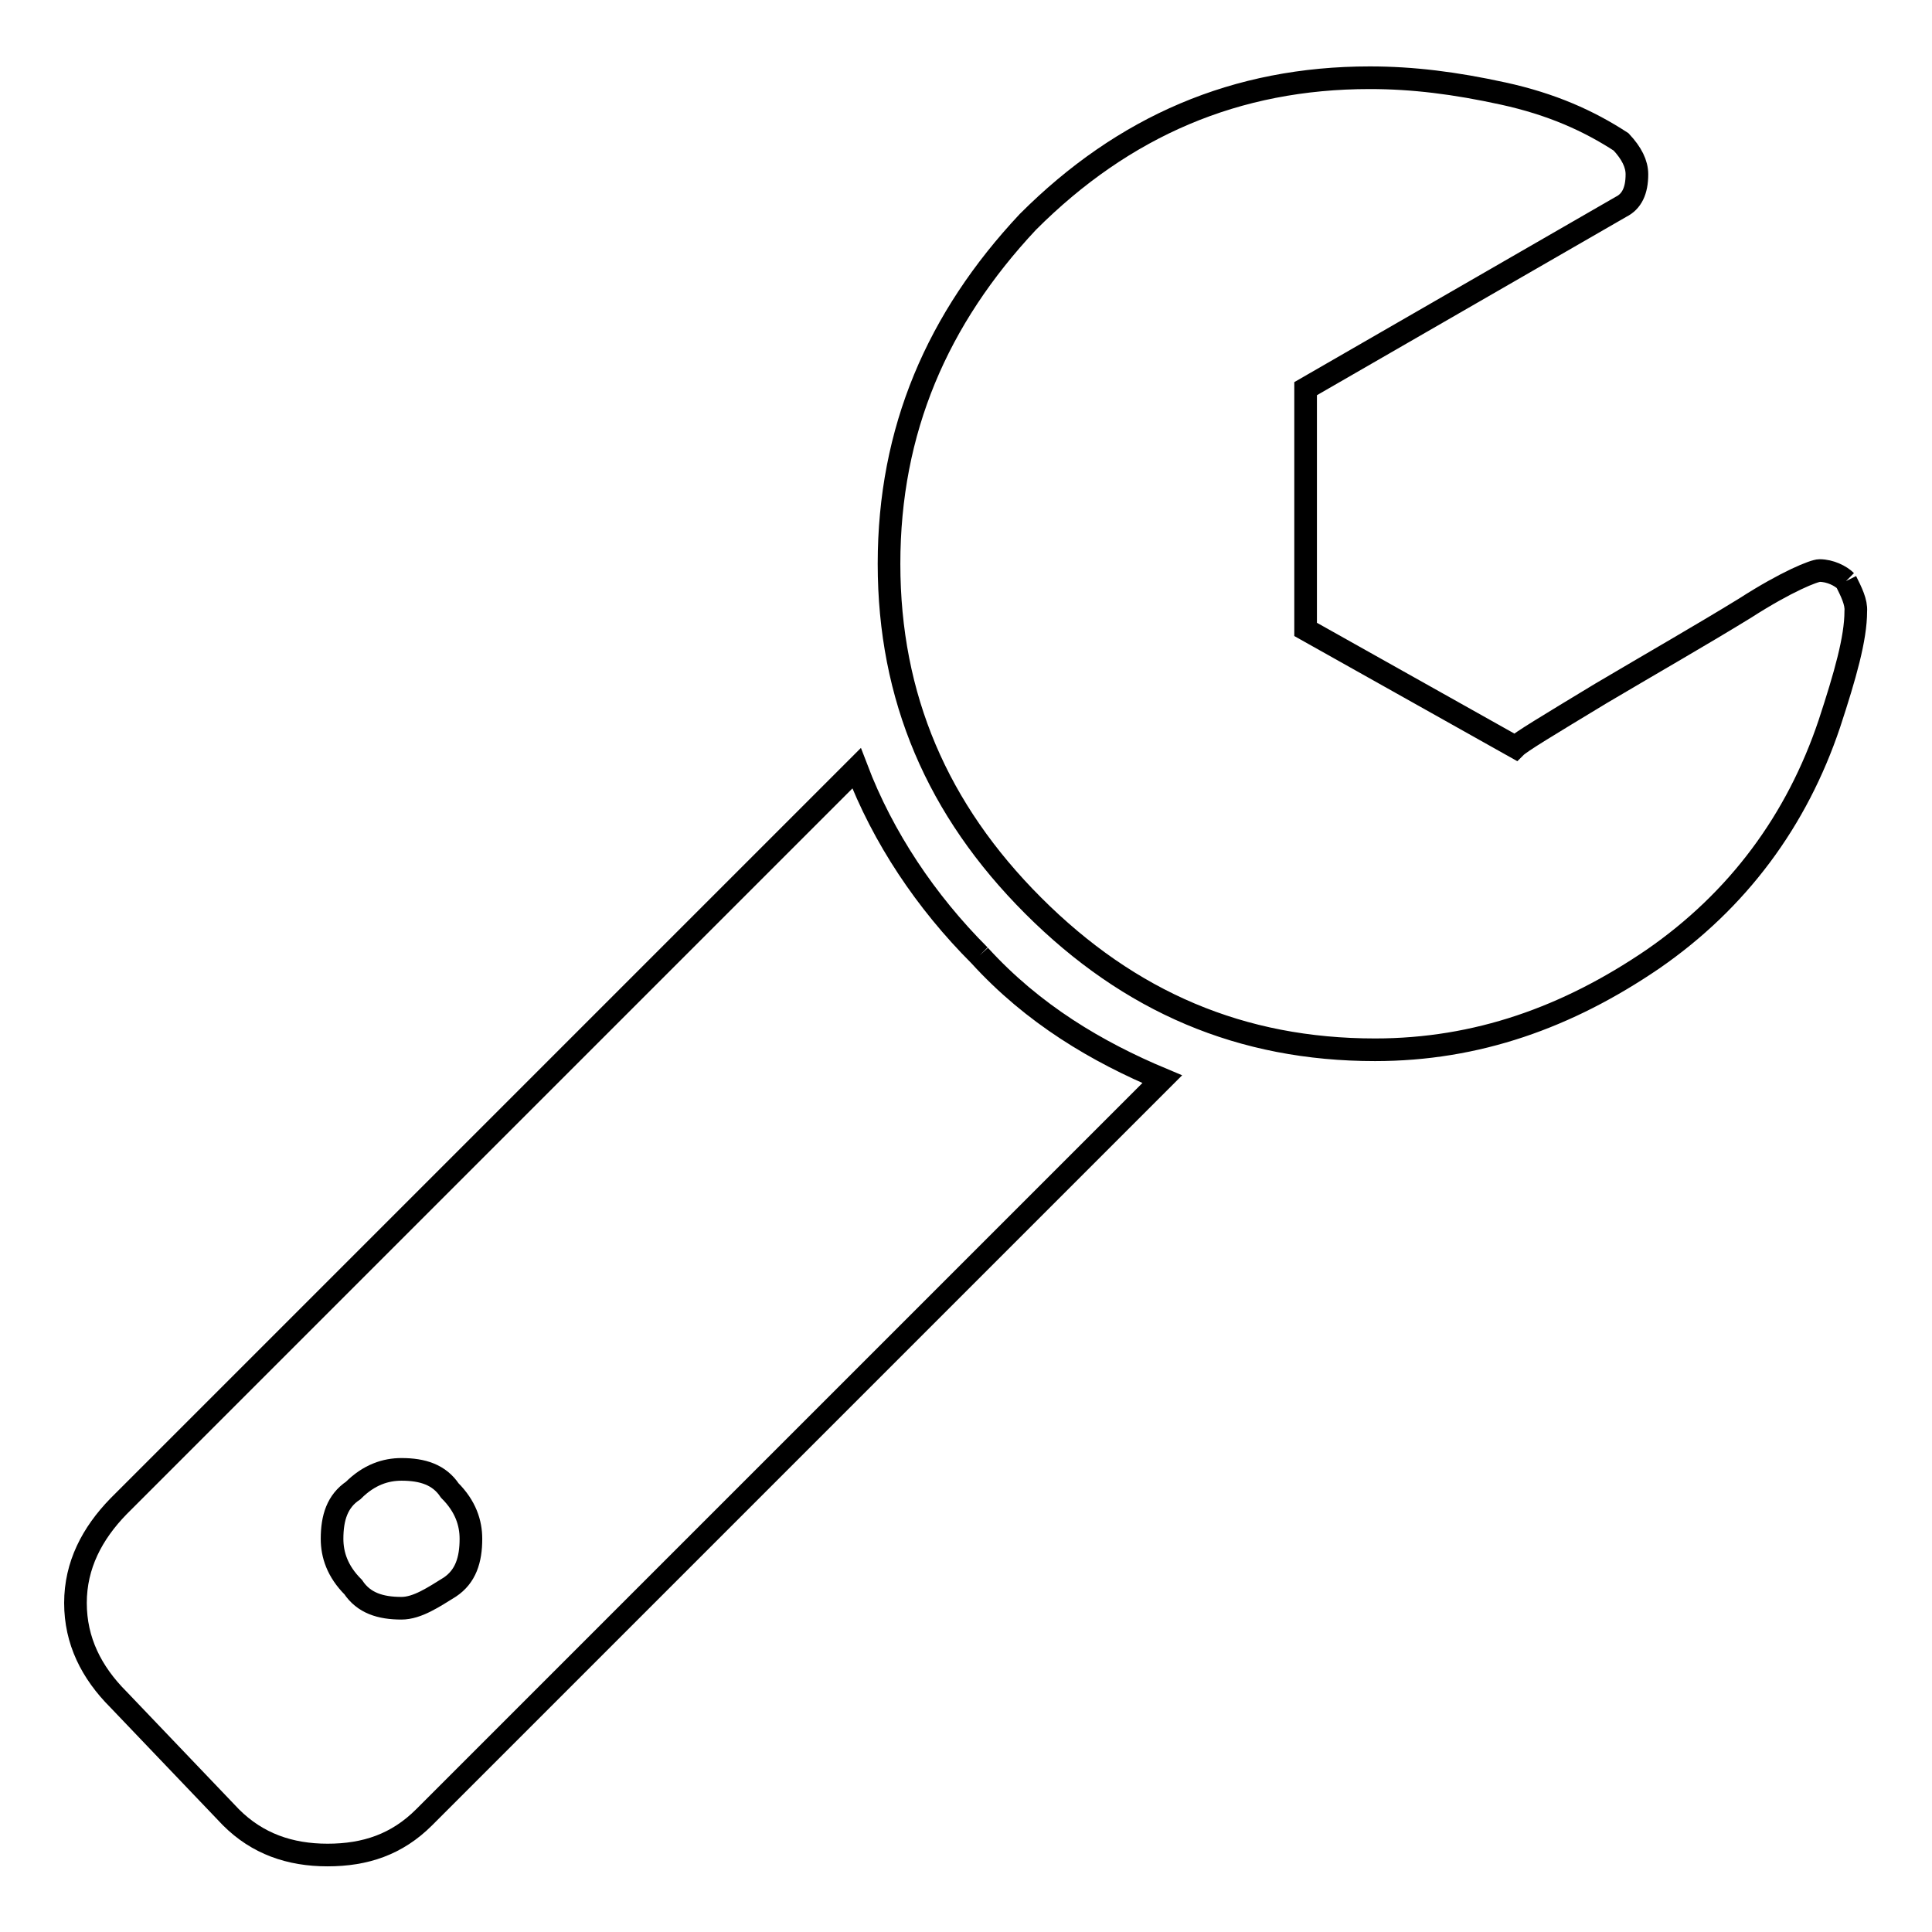 <?xml version="1.0" encoding="utf-8"?>
<!-- Svg Vector Icons : http://www.onlinewebfonts.com/icon -->
<!DOCTYPE svg PUBLIC "-//W3C//DTD SVG 1.1//EN" "http://www.w3.org/Graphics/SVG/1.1/DTD/svg11.dtd">
<svg version="1.1" xmlns="http://www.w3.org/2000/svg" xmlns:xlink="http://www.w3.org/1999/xlink" x="0px" y="0px" viewBox="0 0 256 256" enable-background="new 0 0 256 256" xml:space="preserve">
<g><g><path stroke-width="3" fill-opacity="0" stroke="#000000"  d="M244.6,77c-0.7-0.7-2.1-1.4-3.5-1.4c-0.7,0-4.3,1.4-9.9,5c-5.7,3.5-12,7.1-19.1,11.3c-7.1,4.3-10.6,6.4-11.3,7.1L173,83.4V51.5l41.8-24.1c1.4-0.7,2.1-2.1,2.1-4.3c0-1.4-0.7-2.8-2.1-4.3c-4.3-2.8-9.2-5-15.6-6.4c-6.4-1.4-12-2.1-17.7-2.1c-17.7,0-32.6,6.4-45.3,19.1c-12,12.8-18.4,27.6-18.4,45.3c0,17.7,6.4,32.6,19.1,45.3c12.8,12.8,27.6,19.1,45.3,19.1c13.5,0,25.5-4.3,36.8-12c11.3-7.8,19.1-18.4,23.4-31.2c2.1-6.4,3.5-11.3,3.5-14.9C246,79.8,245.3,78.4,244.6,77 M129.8,126.6c-7.1-7.1-12.8-15.6-16.3-24.8l-97.8,97.8c-3.5,3.6-5.7,7.8-5.7,12.8s2.1,9.2,5.7,12.8l14.9,15.6c3.5,3.5,7.8,5,12.8,5c5,0,9.2-1.4,12.8-5l97.8-97.8C145.4,139.4,136.9,134.4,129.8,126.6 M53.2,213.1c-2.8,0-5-0.7-6.4-2.8c-2.1-2.1-2.8-4.3-2.8-6.4c0-2.8,0.7-5,2.8-6.4c2.1-2.1,4.3-2.8,6.4-2.8c2.8,0,5,0.7,6.4,2.8c2.1,2.1,2.8,4.3,2.8,6.4c0,2.8-0.7,5-2.8,6.4C57.5,211.6,55.3,213.1,53.2,213.1"/></g></g>
</svg>